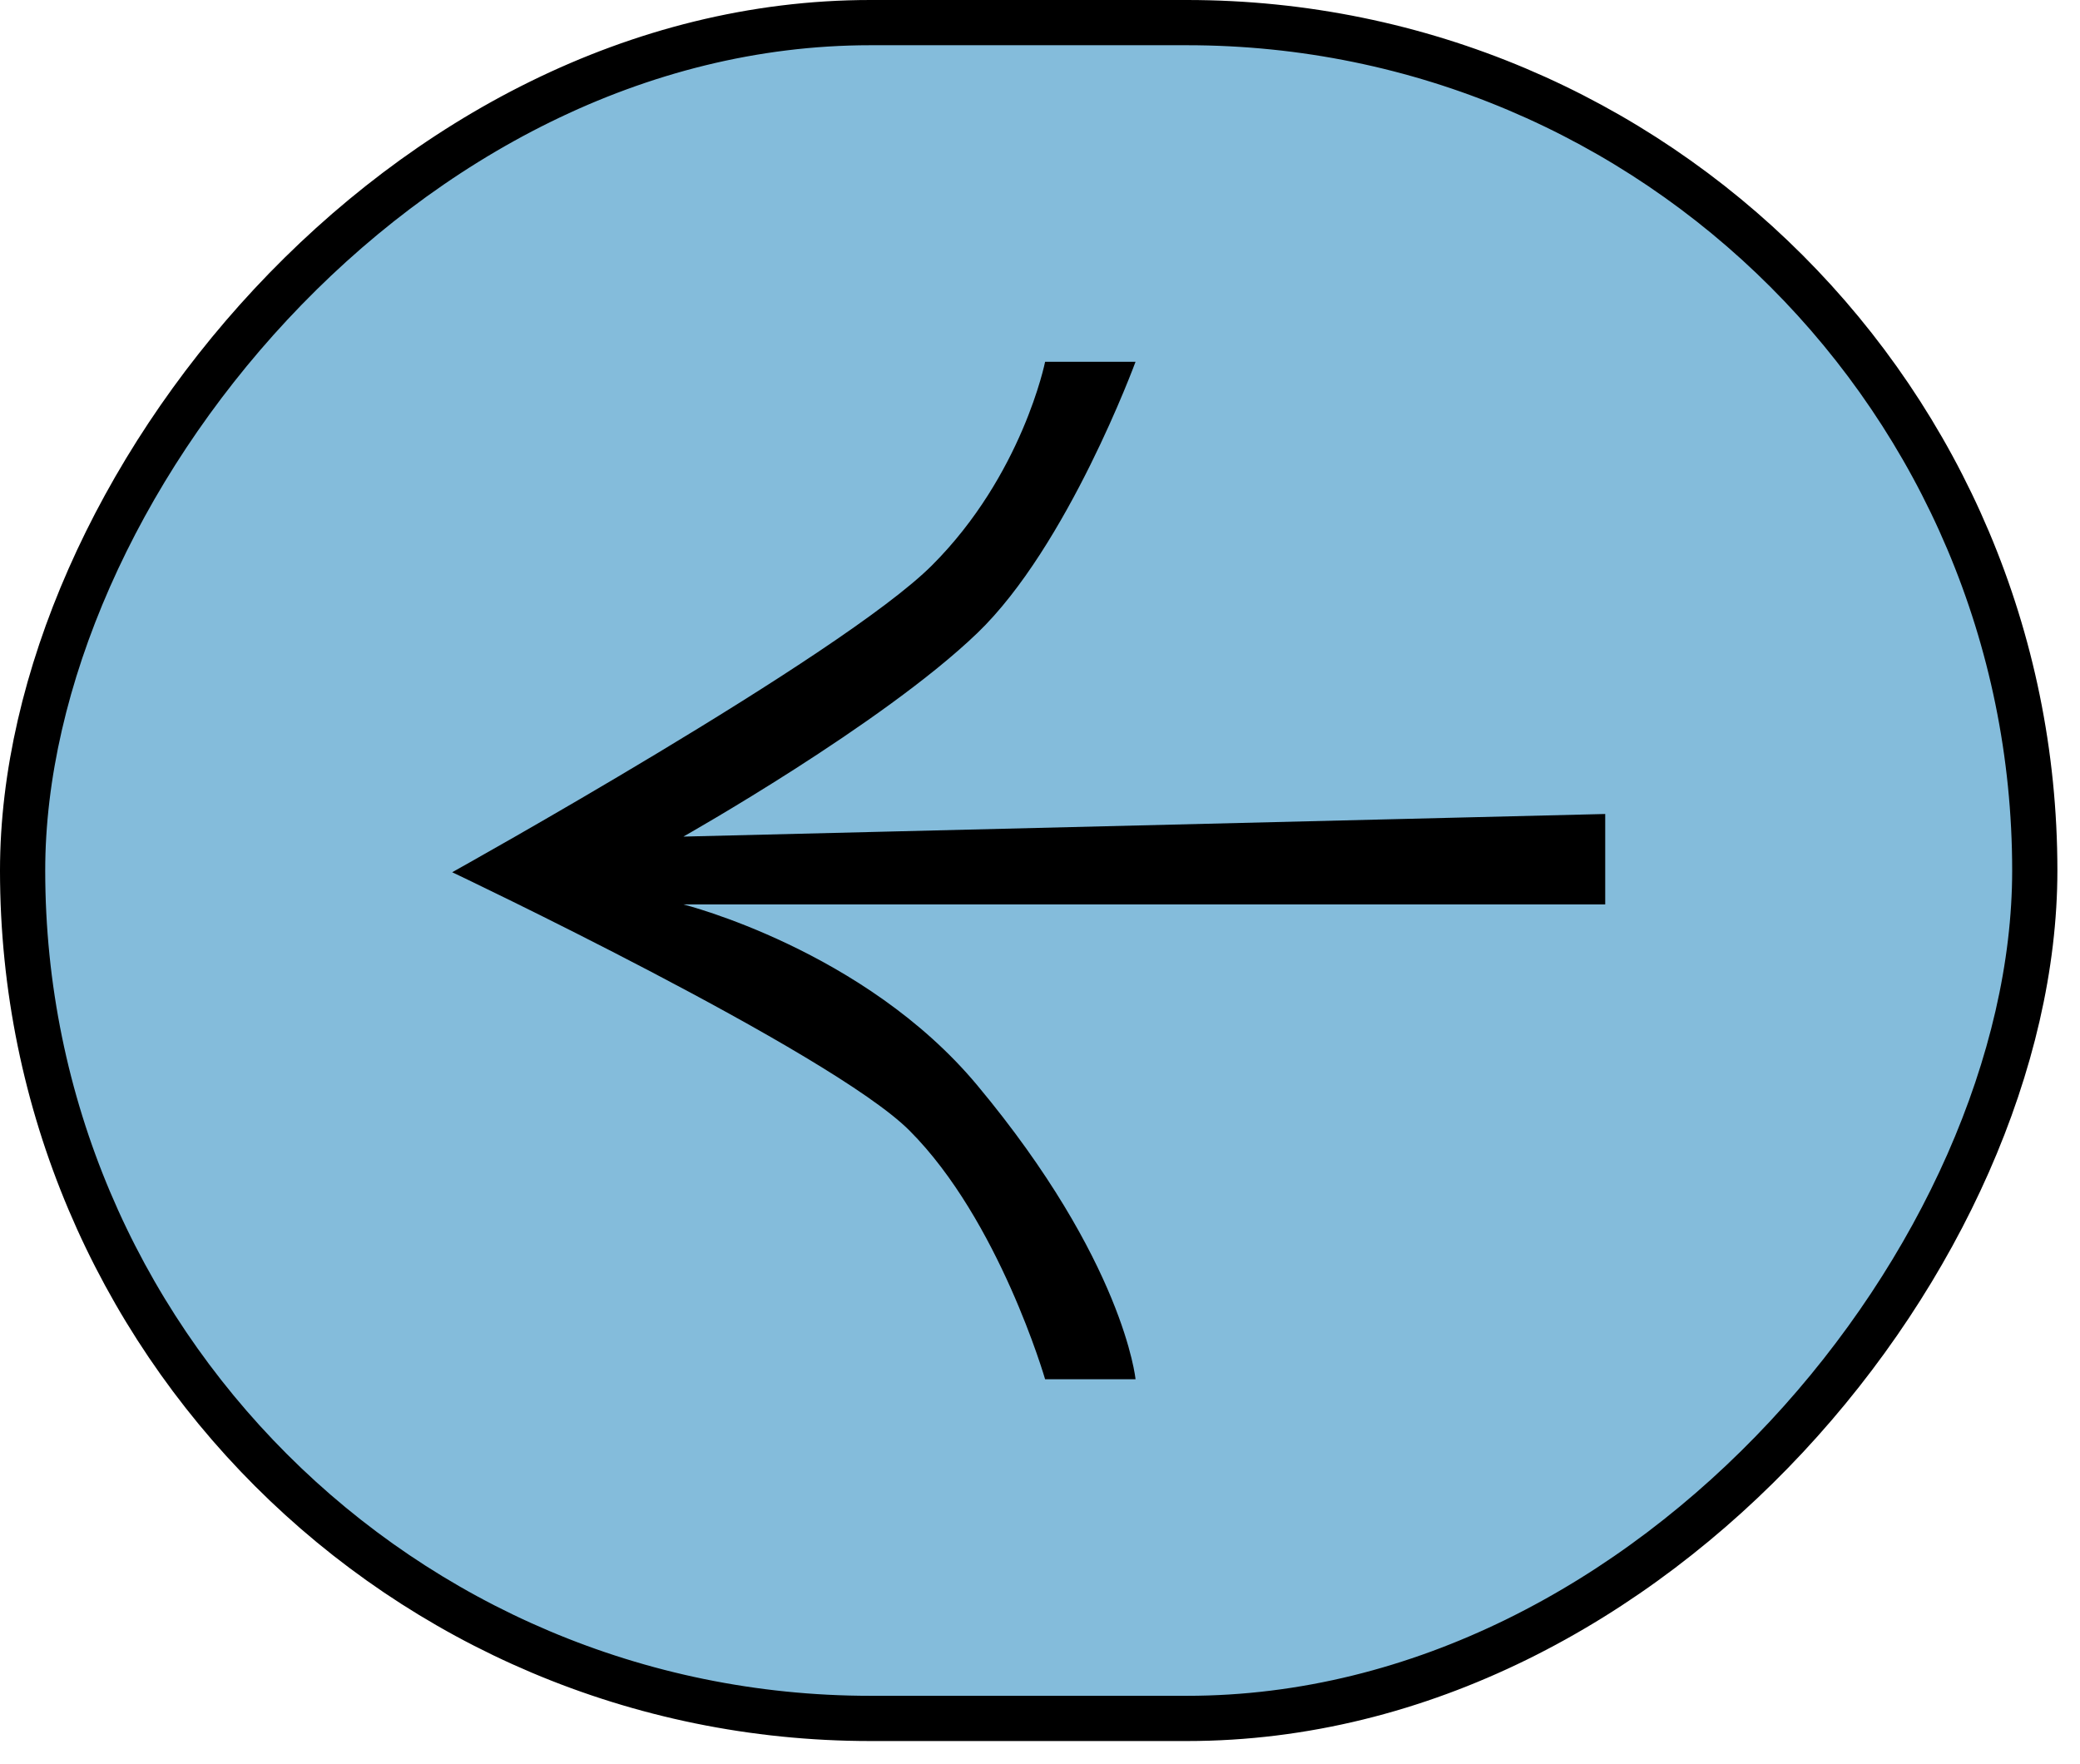 <svg width="46" height="39" viewBox="0 0 46 39" fill="none" xmlns="http://www.w3.org/2000/svg">
<rect x="-0.5" y="0.5" width="44.5" height="37.5" rx="18.75" transform="matrix(-1 0 0 1 44.5 0)" fill="#84BCDB"/>
<rect x="-0.5" y="0.5" width="44.5" height="37.5" rx="18.75" transform="matrix(-1 0 0 1 44.5 0)" stroke="black"/>
<path d="M23.113 30.5H25.113C25.113 30.5 24.86 27.895 21.613 24C19.113 21 15.113 20 15.113 20H35.5V18L15.113 18.5C15.113 18.5 19.511 16.02 21.613 14C23.615 12.078 25.113 8 25.113 8H23.113C23.113 8 22.613 10.5 20.613 12.5C18.613 14.5 10 19.288 10 19.288C10 19.288 18.373 23.26 20.113 25C22.096 26.983 23.113 30.5 23.113 30.5Z" fill="black"/>
</svg>
